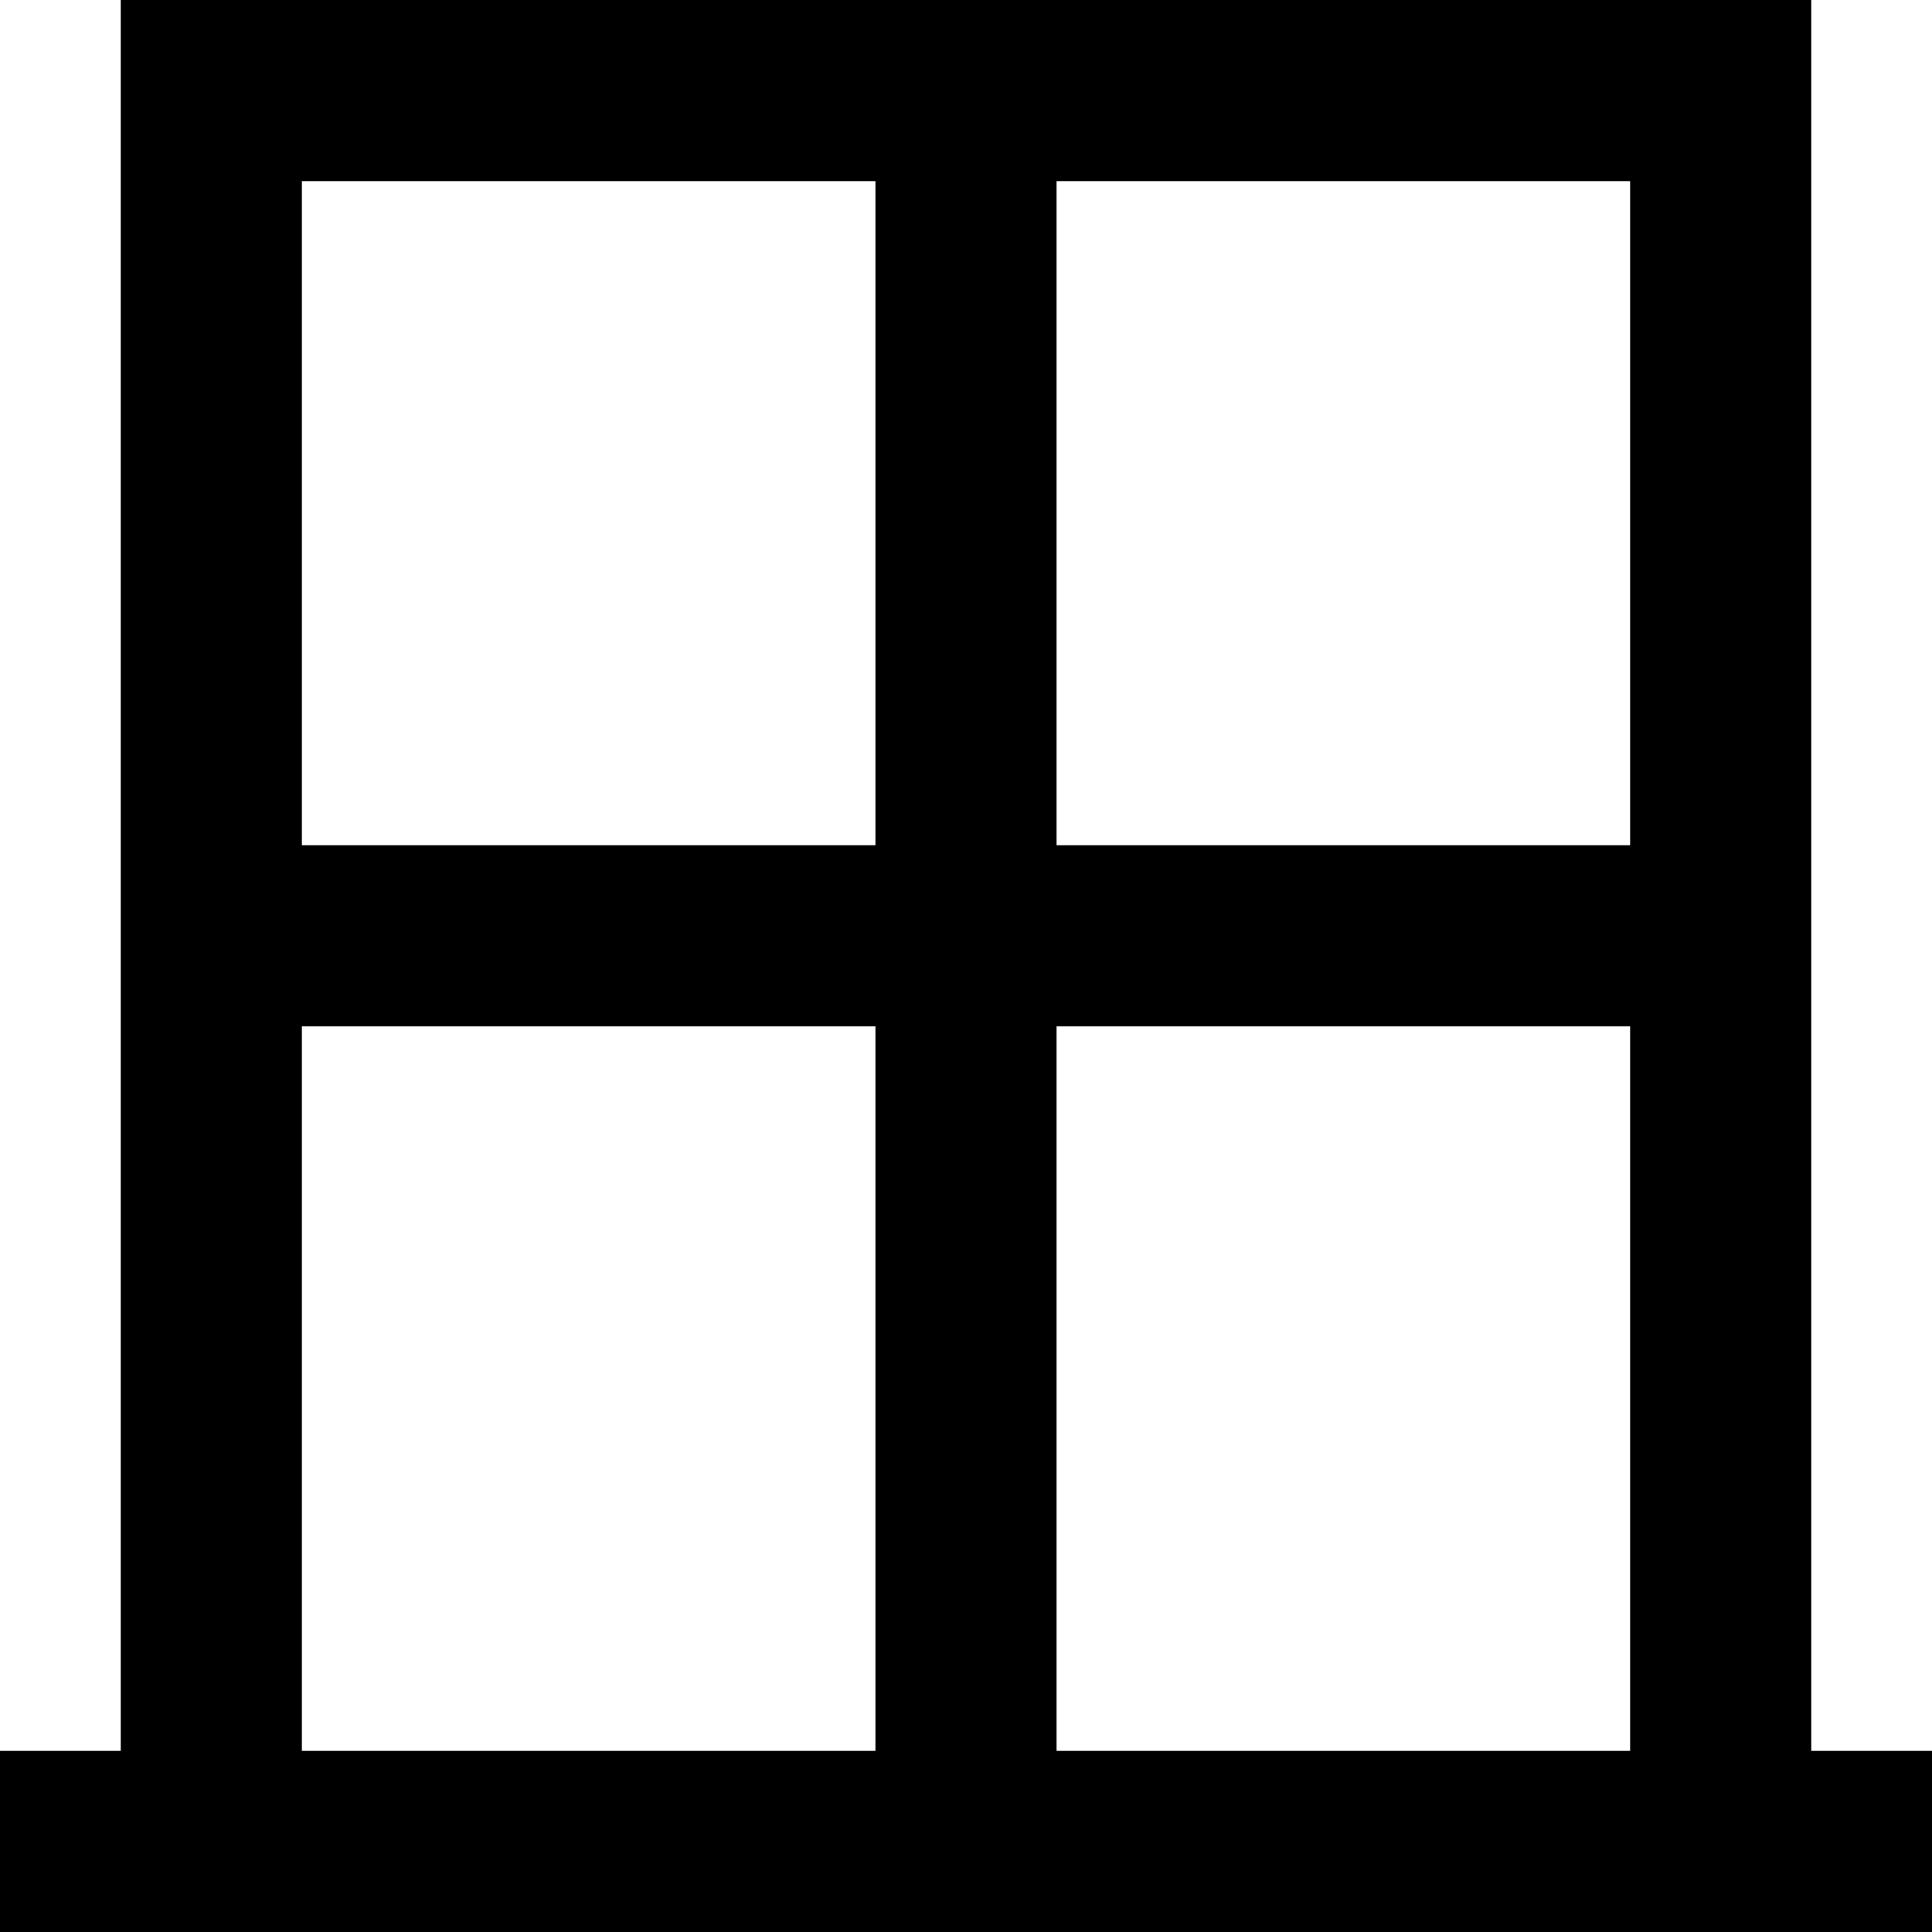 <svg xmlns="http://www.w3.org/2000/svg" viewBox="0 0 512 512"><!--! Font Awesome Pro 6.5.1 by @fontawesome - https://fontawesome.com License - https://fontawesome.com/license (Commercial License) Copyright 2023 Fonticons, Inc. --><path d="M80 464H232V272H80V464zm-48 0V48 0H80 432h48V48 464h8 24v48H488h-8H432 80 32 24 0V464H24h8zm400 0V272H280V464H432zM80 224H232V48H80V224zm200 0H432V48H280V224z"/></svg>